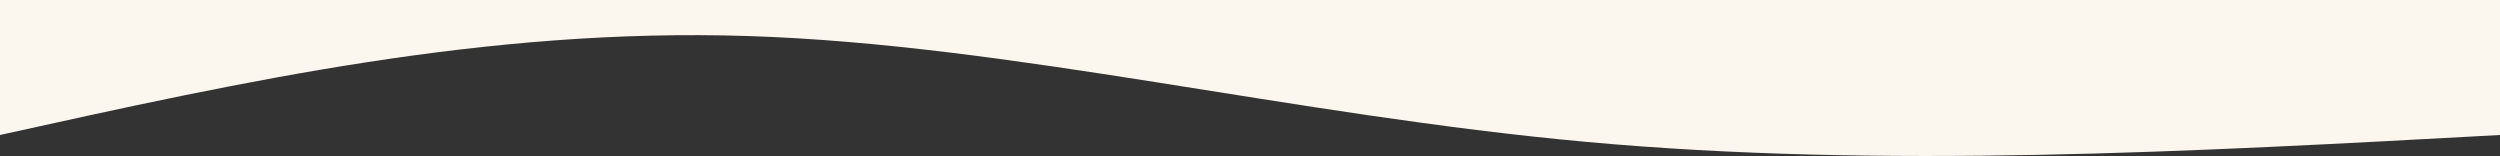 <?xml version="1.0" encoding="UTF-8"?><svg id="_レイヤー_1" xmlns="http://www.w3.org/2000/svg" viewBox="0 0 1920 119.8"><rect x="0" y="0" width="1920" height="119.8" fill="#333333" stroke="none"/><defs><style>.cls-1{fill:#fbf7ef;}</style></defs><path class="cls-1" d="m1920,0v103.67c-237.33,12.98-474.67,25.96-701.33,5.33S776,34.16,574.67,27.67,186.67,62.42,0,103.67V0h1920Z"/></svg>